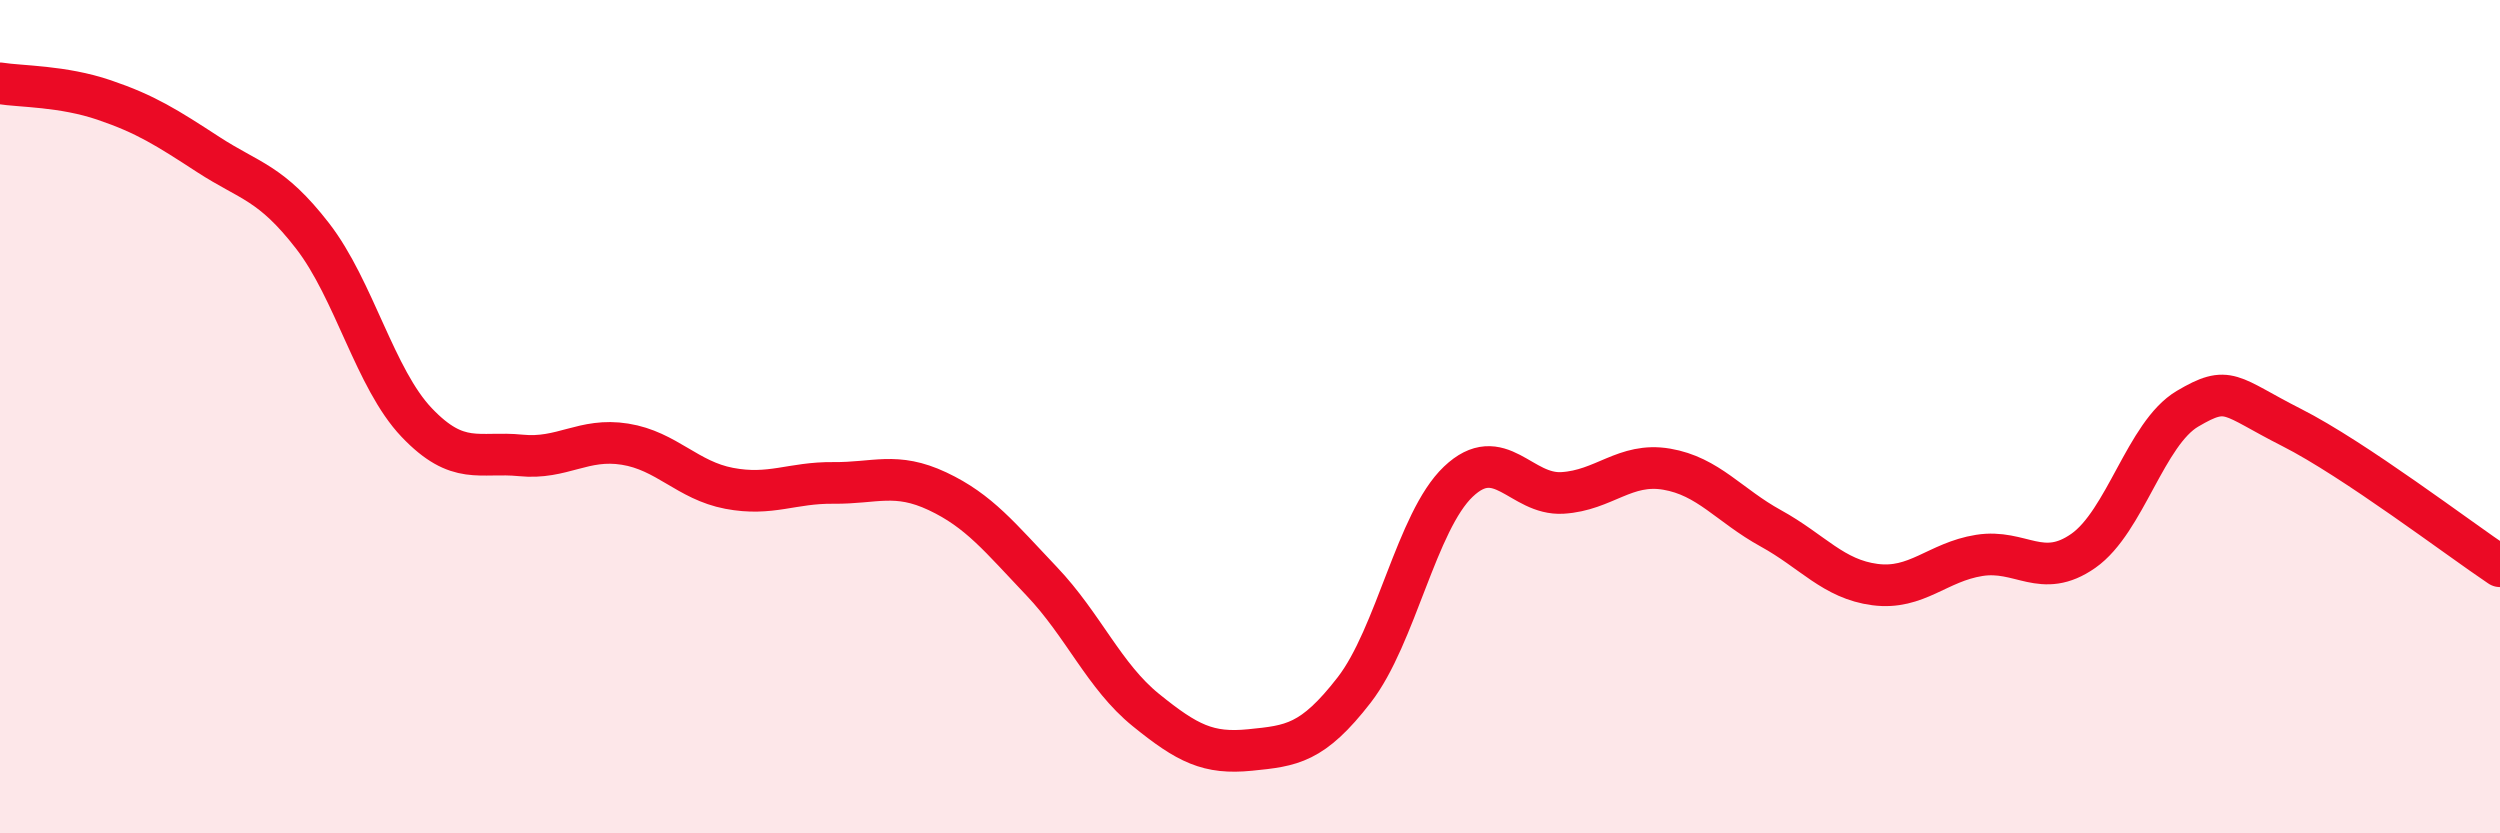 
    <svg width="60" height="20" viewBox="0 0 60 20" xmlns="http://www.w3.org/2000/svg">
      <path
        d="M 0,2 C 0.5,2.08 1.5,2.06 2.5,2.4 C 3.5,2.74 4,3.06 5,3.71 C 6,4.36 6.5,4.37 7.5,5.66 C 8.5,6.95 9,9.09 10,10.14 C 11,11.19 11.5,10.83 12.5,10.93 C 13.5,11.03 14,10.5 15,10.66 C 16,10.82 16.5,11.53 17.5,11.72 C 18.5,11.91 19,11.58 20,11.59 C 21,11.6 21.5,11.32 22.5,11.79 C 23.5,12.26 24,12.9 25,13.95 C 26,15 26.5,16.23 27.5,17.04 C 28.5,17.85 29,18.1 30,18 C 31,17.9 31.5,17.85 32.5,16.56 C 33.5,15.27 34,12.51 35,11.56 C 36,10.61 36.5,11.89 37.5,11.83 C 38.5,11.77 39,11.09 40,11.26 C 41,11.43 41.5,12.13 42.5,12.68 C 43.5,13.23 44,13.9 45,14.03 C 46,14.16 46.5,13.49 47.5,13.33 C 48.5,13.17 49,13.92 50,13.22 C 51,12.52 51.5,10.4 52.5,9.81 C 53.5,9.22 53.5,9.5 55,10.26 C 56.5,11.02 59,12.92 60,13.59L60 20L0 20Z"
        fill="#EB0A25"
        opacity="0.1"
        stroke-linecap="round"
        stroke-linejoin="round"
      />
      <path
        d="M 0,2 C 0.5,2.08 1.5,2.06 2.5,2.4 C 3.5,2.74 4,3.06 5,3.71 C 6,4.36 6.5,4.37 7.5,5.66 C 8.5,6.95 9,9.09 10,10.14 C 11,11.19 11.5,10.83 12.5,10.93 C 13.5,11.03 14,10.5 15,10.66 C 16,10.82 16.5,11.53 17.5,11.72 C 18.5,11.91 19,11.58 20,11.59 C 21,11.6 21.5,11.32 22.5,11.79 C 23.5,12.26 24,12.9 25,13.95 C 26,15 26.5,16.23 27.5,17.04 C 28.5,17.85 29,18.1 30,18 C 31,17.9 31.5,17.85 32.5,16.56 C 33.5,15.27 34,12.51 35,11.56 C 36,10.61 36.5,11.89 37.5,11.83 C 38.5,11.77 39,11.09 40,11.26 C 41,11.43 41.5,12.13 42.5,12.68 C 43.5,13.23 44,13.9 45,14.03 C 46,14.16 46.5,13.49 47.5,13.33 C 48.5,13.17 49,13.92 50,13.22 C 51,12.52 51.5,10.4 52.5,9.81 C 53.5,9.22 53.5,9.5 55,10.26 C 56.5,11.02 59,12.92 60,13.59"
        stroke="#EB0A25"
        stroke-width="1"
        fill="none"
        stroke-linecap="round"
        stroke-linejoin="round"
      />
    </svg>
  